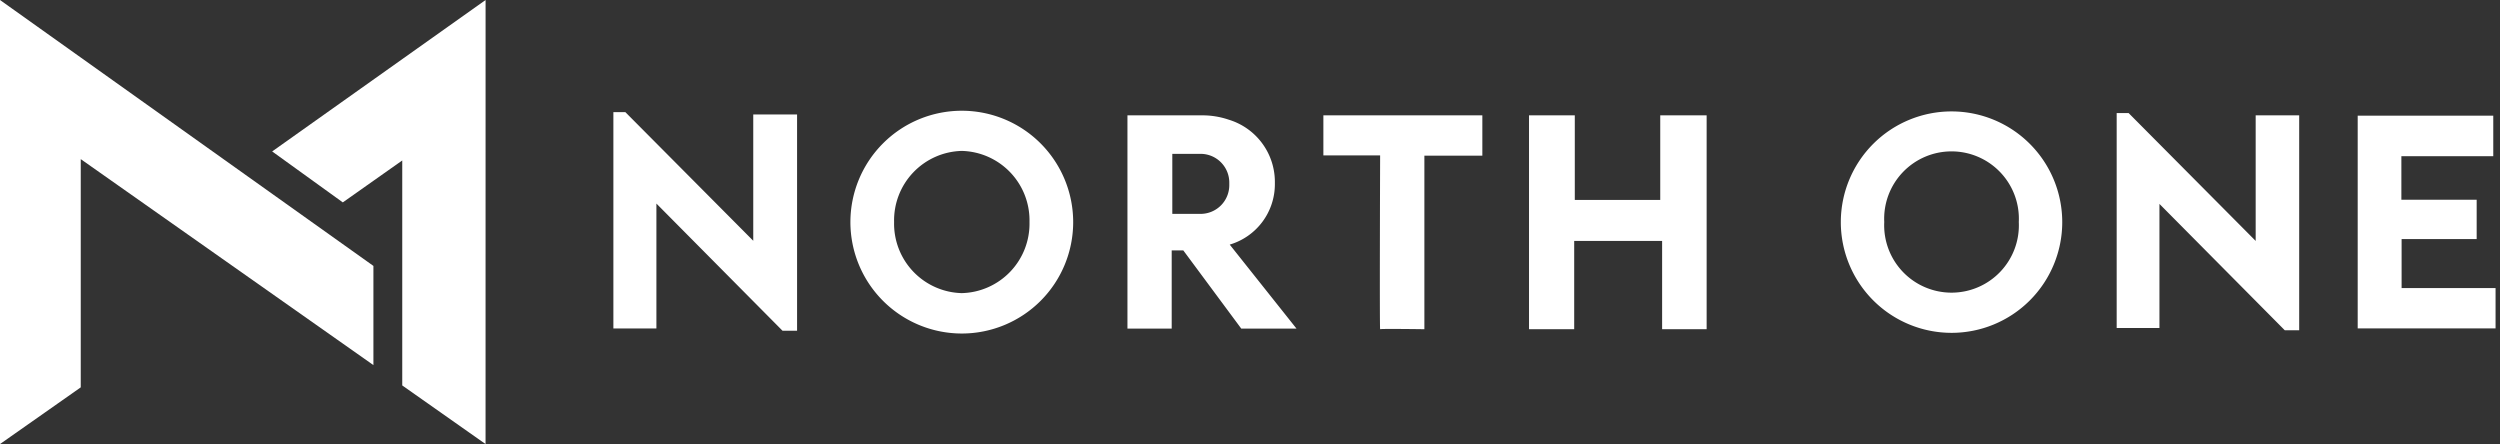 <svg xmlns="http://www.w3.org/2000/svg" width="281.498" height="50" viewBox="0 0 281.498 50">
  <rect x="0" y="0" width="281.498" height="50" fill="#333333" stroke="none"/>
  <g id="グループ_23330" data-name="グループ 23330" transform="translate(0 -126.25)">
    <path id="パス_15409" data-name="パス 15409" d="M109.33,0,85.3,17.051l7.954,5.738,6.693-4.722V43.4l9.38,6.6Z" transform="translate(-54.654 126.25)" fill="#fff"/>
    <path id="パス_15410" data-name="パス 15410" d="M0,0V50l9.092-6.384v-25.7L42.046,41.11V29.942Z" transform="translate(0 126.25)" fill="#fff"/>
    <path id="合体_1" data-name="合体 1" d="M26.689,12.557A12.542,12.542,0,1,1,39.23,25.112,12.55,12.55,0,0,1,26.689,12.557Zm4.92,0a7.822,7.822,0,0,0,7.621,8.006,7.822,7.822,0,0,0,7.624-8.006A7.822,7.822,0,0,0,39.23,4.551,7.821,7.821,0,0,0,31.609,12.557Zm106.6,0a12.466,12.466,0,1,1,12.465,12.479A12.471,12.471,0,0,1,138.209,12.557Zm4.89,0a7.584,7.584,0,1,0,15.15,0,7.584,7.584,0,1,0-15.15,0ZM19.046,24.8,4.845,10.479V24.541H0V.186H1.35l14.4,14.484V.443h4.934V24.8ZM188.2,24.748l-14.114-14.23V24.492h-4.816V.286h1.342l14.309,14.4V.544h4.9v24.2ZM86.335,5.053h-6.39V.546h17.9V5.086H91.318V24.627s-4.912-.069-4.982,0h0C86.267,24.625,86.335,5.053,86.335,5.053Zm31.752,19.574V14.685h-9.9v9.942H103.1V.546h5.155v9.528h9.621V.546H123.1V24.627ZM70.7,24.56l-6.529-8.809H62.866V24.56H57.884V.546h8.353a9.193,9.193,0,0,1,3.047.487,7.324,7.324,0,0,1,5.2,6.927v.332A7.094,7.094,0,0,1,69.4,15.1L76.92,24.56ZM62.935,11.641h3.182A3.235,3.235,0,0,0,69.351,8.4V8.119a3.235,3.235,0,0,0-3.234-3.238H62.935ZM196.409,24.532V.583h15.265V5.147H201.327v4.9h8.478V14.48h-8.452v5.514h10.579v4.538Z" transform="translate(69.066 138.692)" fill="#fff" stroke="rgba(0,0,0,0)" stroke-miterlimit="10" stroke-width="1"/>
  </g>
</svg>
